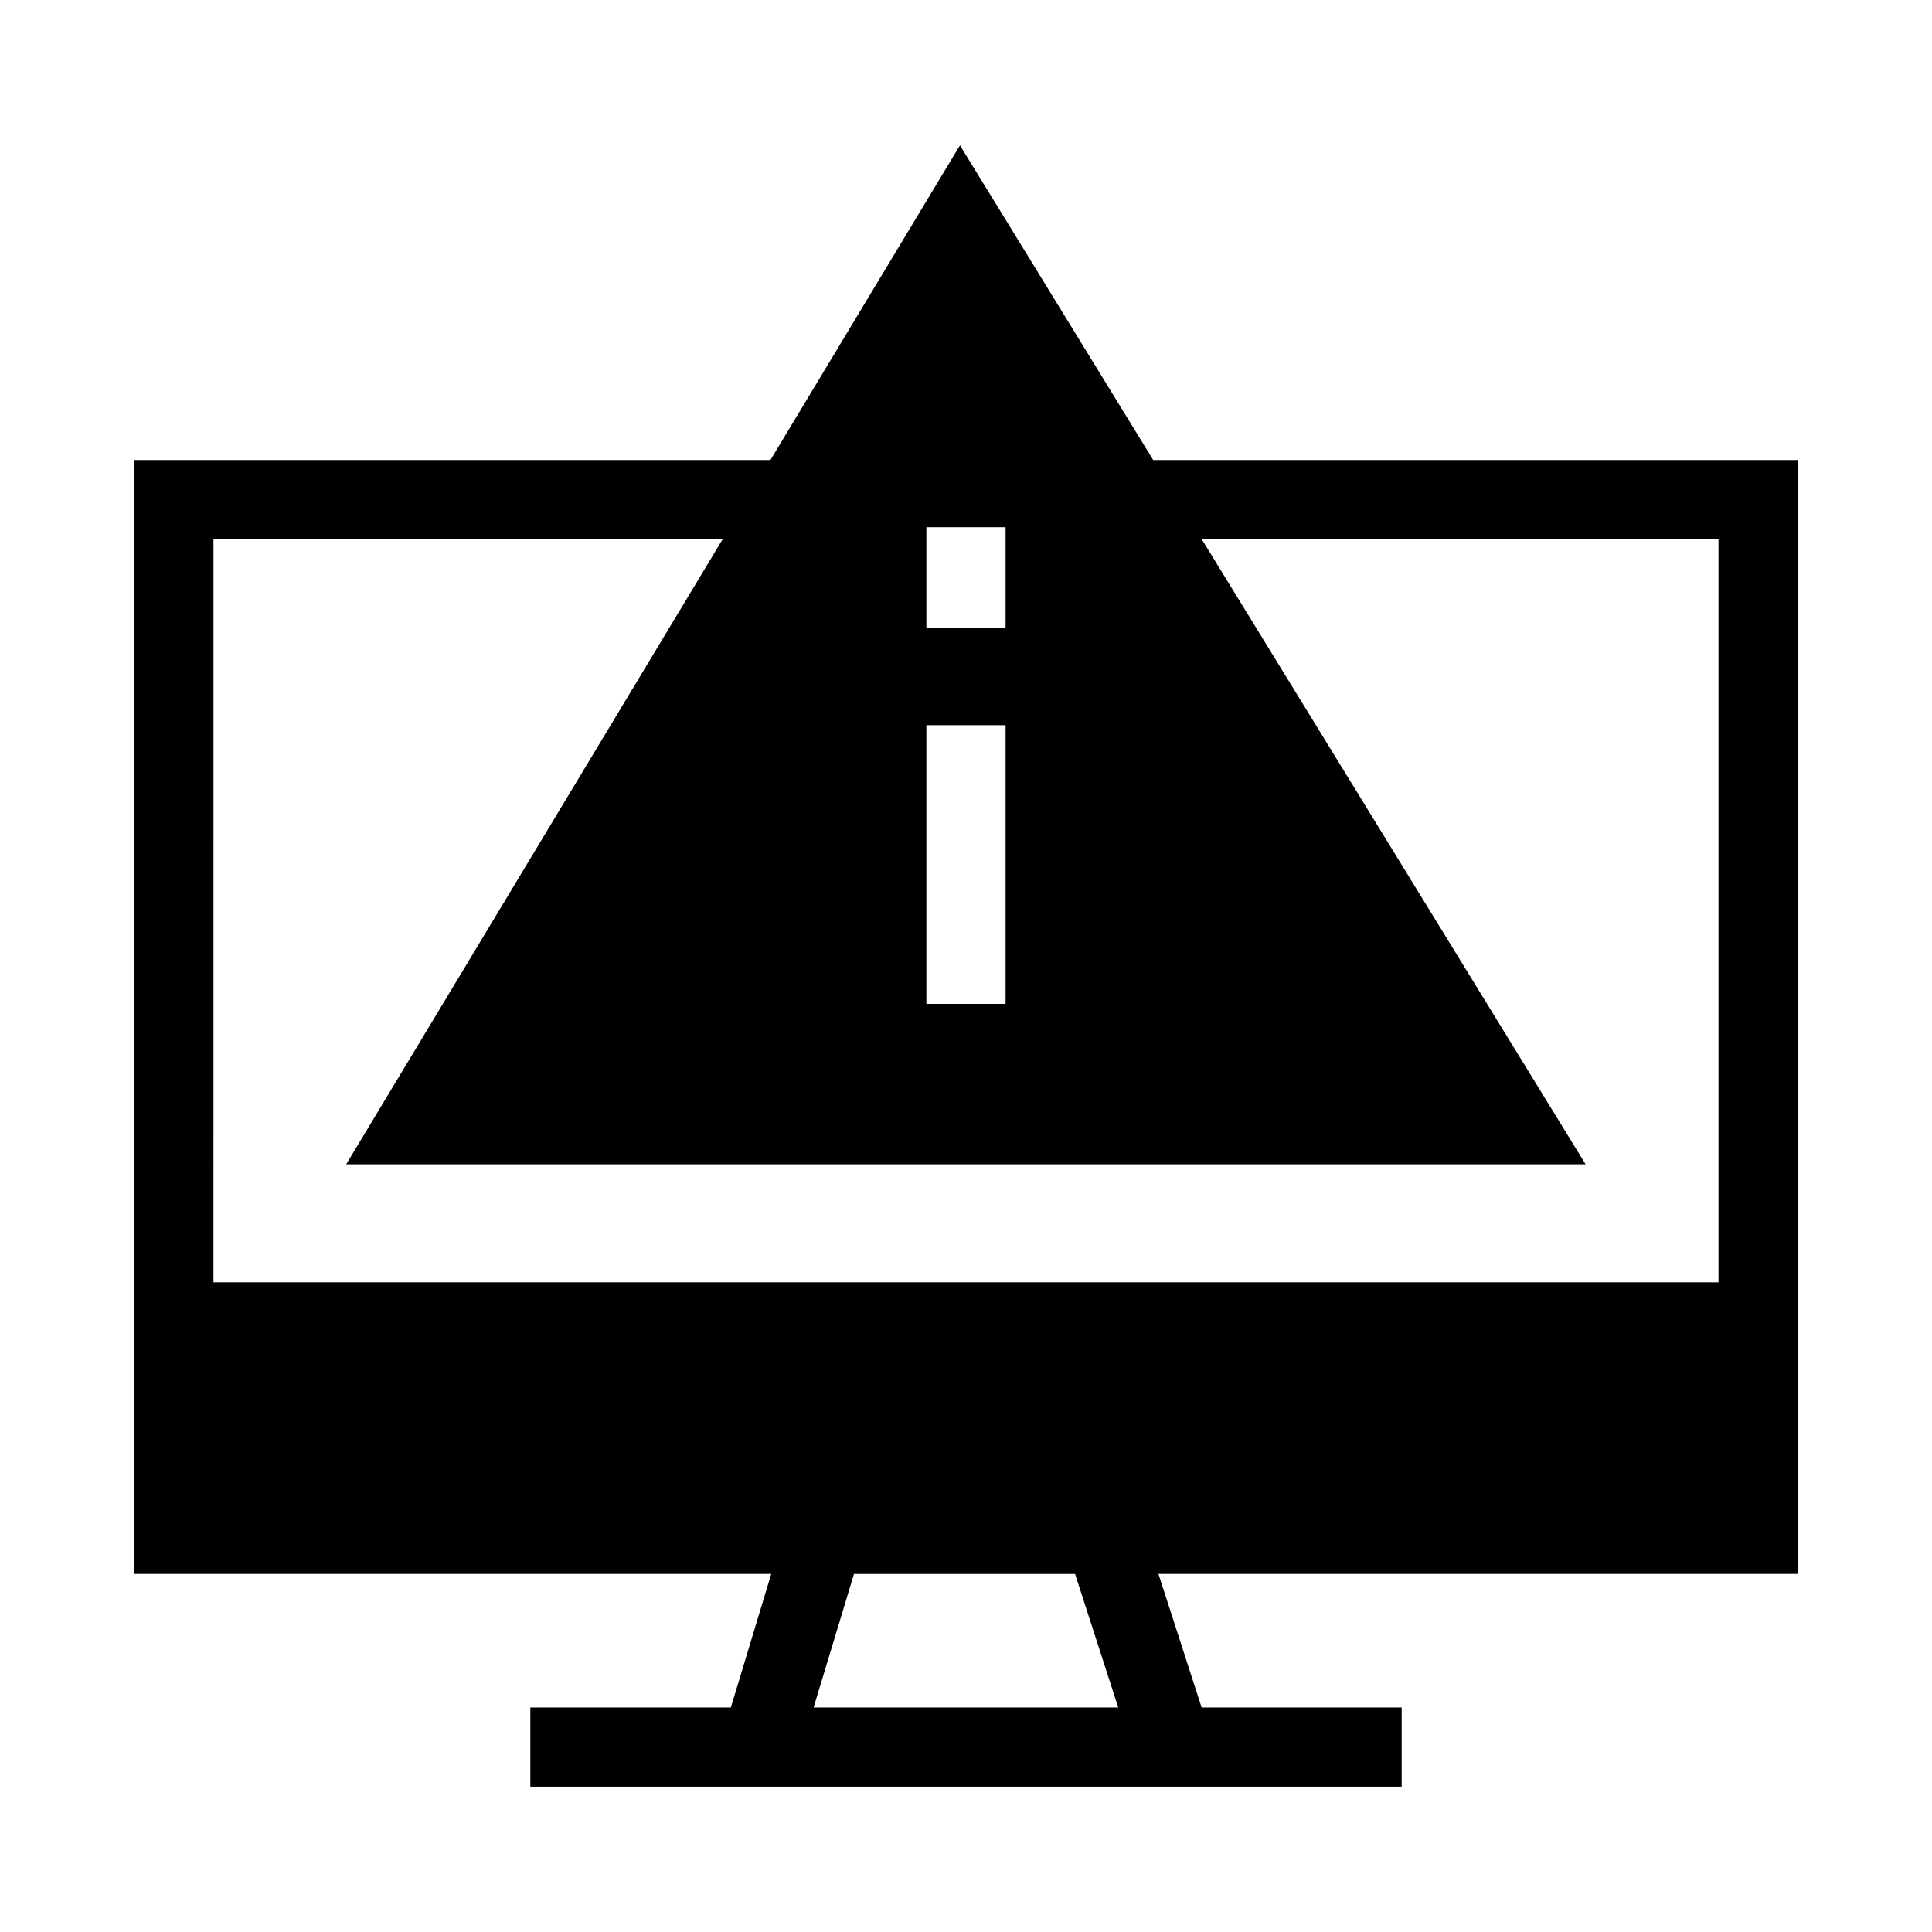 <?xml version="1.0" encoding="UTF-8"?>
<!-- Uploaded to: ICON Repo, www.iconrepo.com, Generator: ICON Repo Mixer Tools -->
<svg fill="#000000" width="800px" height="800px" version="1.1" viewBox="144 144 512 512" xmlns="http://www.w3.org/2000/svg">
 <path d="m398.4 182.52c-16.746 27.797-33.48 55.598-50.227 83.395h-168.59v295.2h168.8c-3.578 11.789-7.137 23.59-10.699 35.383h-53.137v20.992h230.91v-20.992h-53.016c-3.797-11.801-7.613-23.594-11.438-35.383h169.41v-295.2l-170.8-0.004zm-8.898 101.19h20.992v26.691h-20.992zm-188.93 3.199h134.93c-33.254 55.211-66.496 110.43-99.754 165.64h328.45l-101.72-165.64 136.94-0.004v196.92h-398.85zm188.93 49.281h20.992v73.84h-20.992zm-19.188 224.93h58.59c3.812 11.793 7.625 23.59 11.438 35.383h-80.73c3.57-11.793 7.129-23.59 10.699-35.383z"/>
</svg>